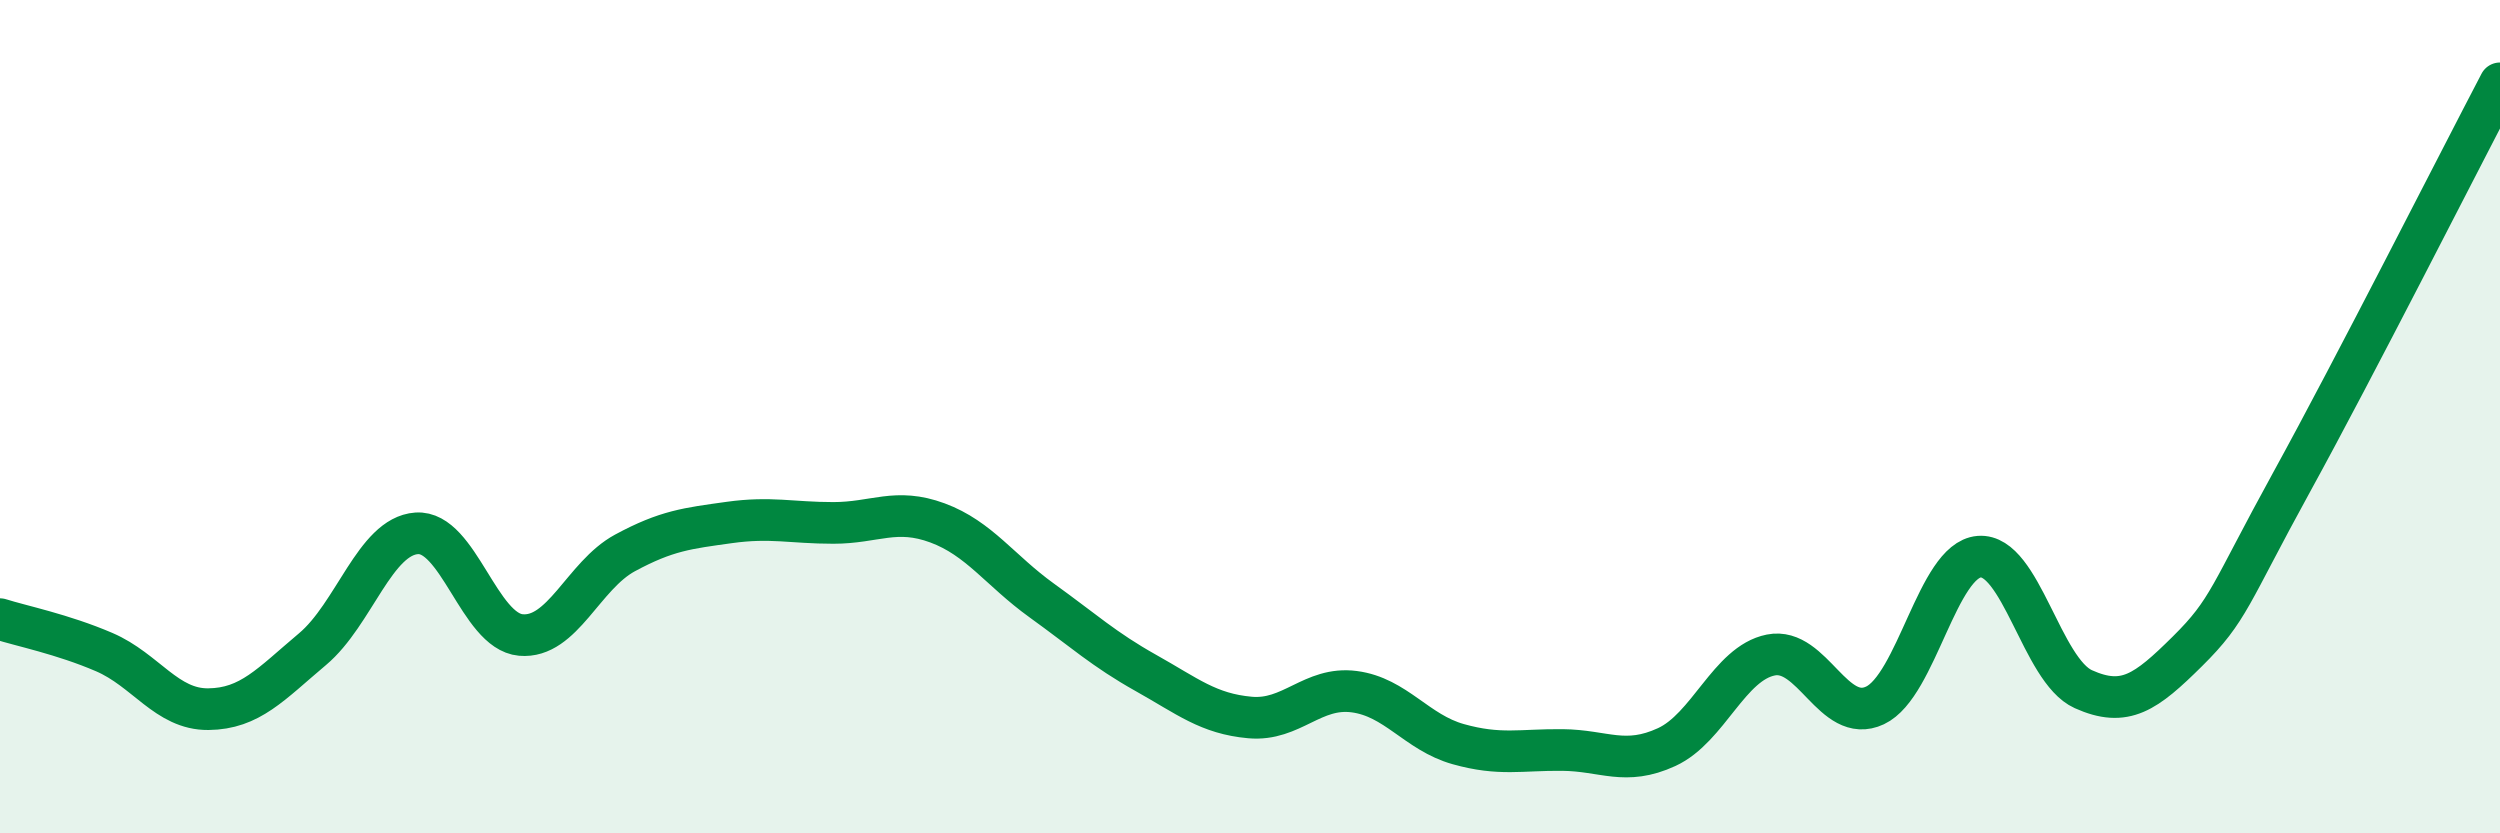 
    <svg width="60" height="20" viewBox="0 0 60 20" xmlns="http://www.w3.org/2000/svg">
      <path
        d="M 0,14.86 C 0.5,15.02 1.5,15.22 2.5,15.65 C 3.5,16.08 4,17.03 5,17.02 C 6,17.01 6.5,16.42 7.5,15.58 C 8.5,14.74 9,12.87 10,12.8 C 11,12.73 11.5,15.15 12.5,15.24 C 13.5,15.33 14,13.81 15,13.27 C 16,12.73 16.5,12.68 17.5,12.54 C 18.5,12.4 19,12.55 20,12.55 C 21,12.55 21.5,12.18 22.5,12.55 C 23.5,12.92 24,13.69 25,14.41 C 26,15.13 26.5,15.59 27.5,16.15 C 28.5,16.71 29,17.13 30,17.22 C 31,17.31 31.5,16.47 32.5,16.6 C 33.5,16.73 34,17.58 35,17.86 C 36,18.14 36.5,17.99 37.5,18 C 38.5,18.01 39,18.39 40,17.93 C 41,17.47 41.5,15.92 42.5,15.72 C 43.5,15.52 44,17.4 45,16.93 C 46,16.46 46.5,13.44 47.5,13.36 C 48.5,13.28 49,16.09 50,16.54 C 51,16.99 51.5,16.62 52.5,15.63 C 53.5,14.64 53.5,14.3 55,11.57 C 56.5,8.84 59,3.91 60,2L60 20L0 20Z"
        fill="#008740"
        opacity="0.1"
        stroke-linecap="round"
        stroke-linejoin="round"
      />
      <path
        d="M 0,14.86 C 0.5,15.02 1.5,15.22 2.5,15.65 C 3.5,16.08 4,17.03 5,17.02 C 6,17.01 6.5,16.42 7.5,15.58 C 8.5,14.74 9,12.87 10,12.8 C 11,12.73 11.5,15.15 12.5,15.24 C 13.5,15.33 14,13.81 15,13.27 C 16,12.73 16.5,12.68 17.5,12.54 C 18.5,12.4 19,12.55 20,12.55 C 21,12.55 21.5,12.18 22.5,12.55 C 23.5,12.92 24,13.69 25,14.41 C 26,15.13 26.5,15.59 27.5,16.15 C 28.5,16.71 29,17.13 30,17.22 C 31,17.31 31.5,16.47 32.5,16.6 C 33.5,16.73 34,17.58 35,17.86 C 36,18.14 36.5,17.99 37.5,18 C 38.5,18.01 39,18.39 40,17.93 C 41,17.47 41.5,15.92 42.5,15.72 C 43.5,15.52 44,17.4 45,16.93 C 46,16.46 46.5,13.44 47.5,13.36 C 48.5,13.28 49,16.09 50,16.54 C 51,16.99 51.5,16.62 52.5,15.63 C 53.5,14.64 53.5,14.3 55,11.57 C 56.5,8.84 59,3.91 60,2"
        stroke="#008740"
        stroke-width="1"
        fill="none"
        stroke-linecap="round"
        stroke-linejoin="round"
      />
    </svg>
  